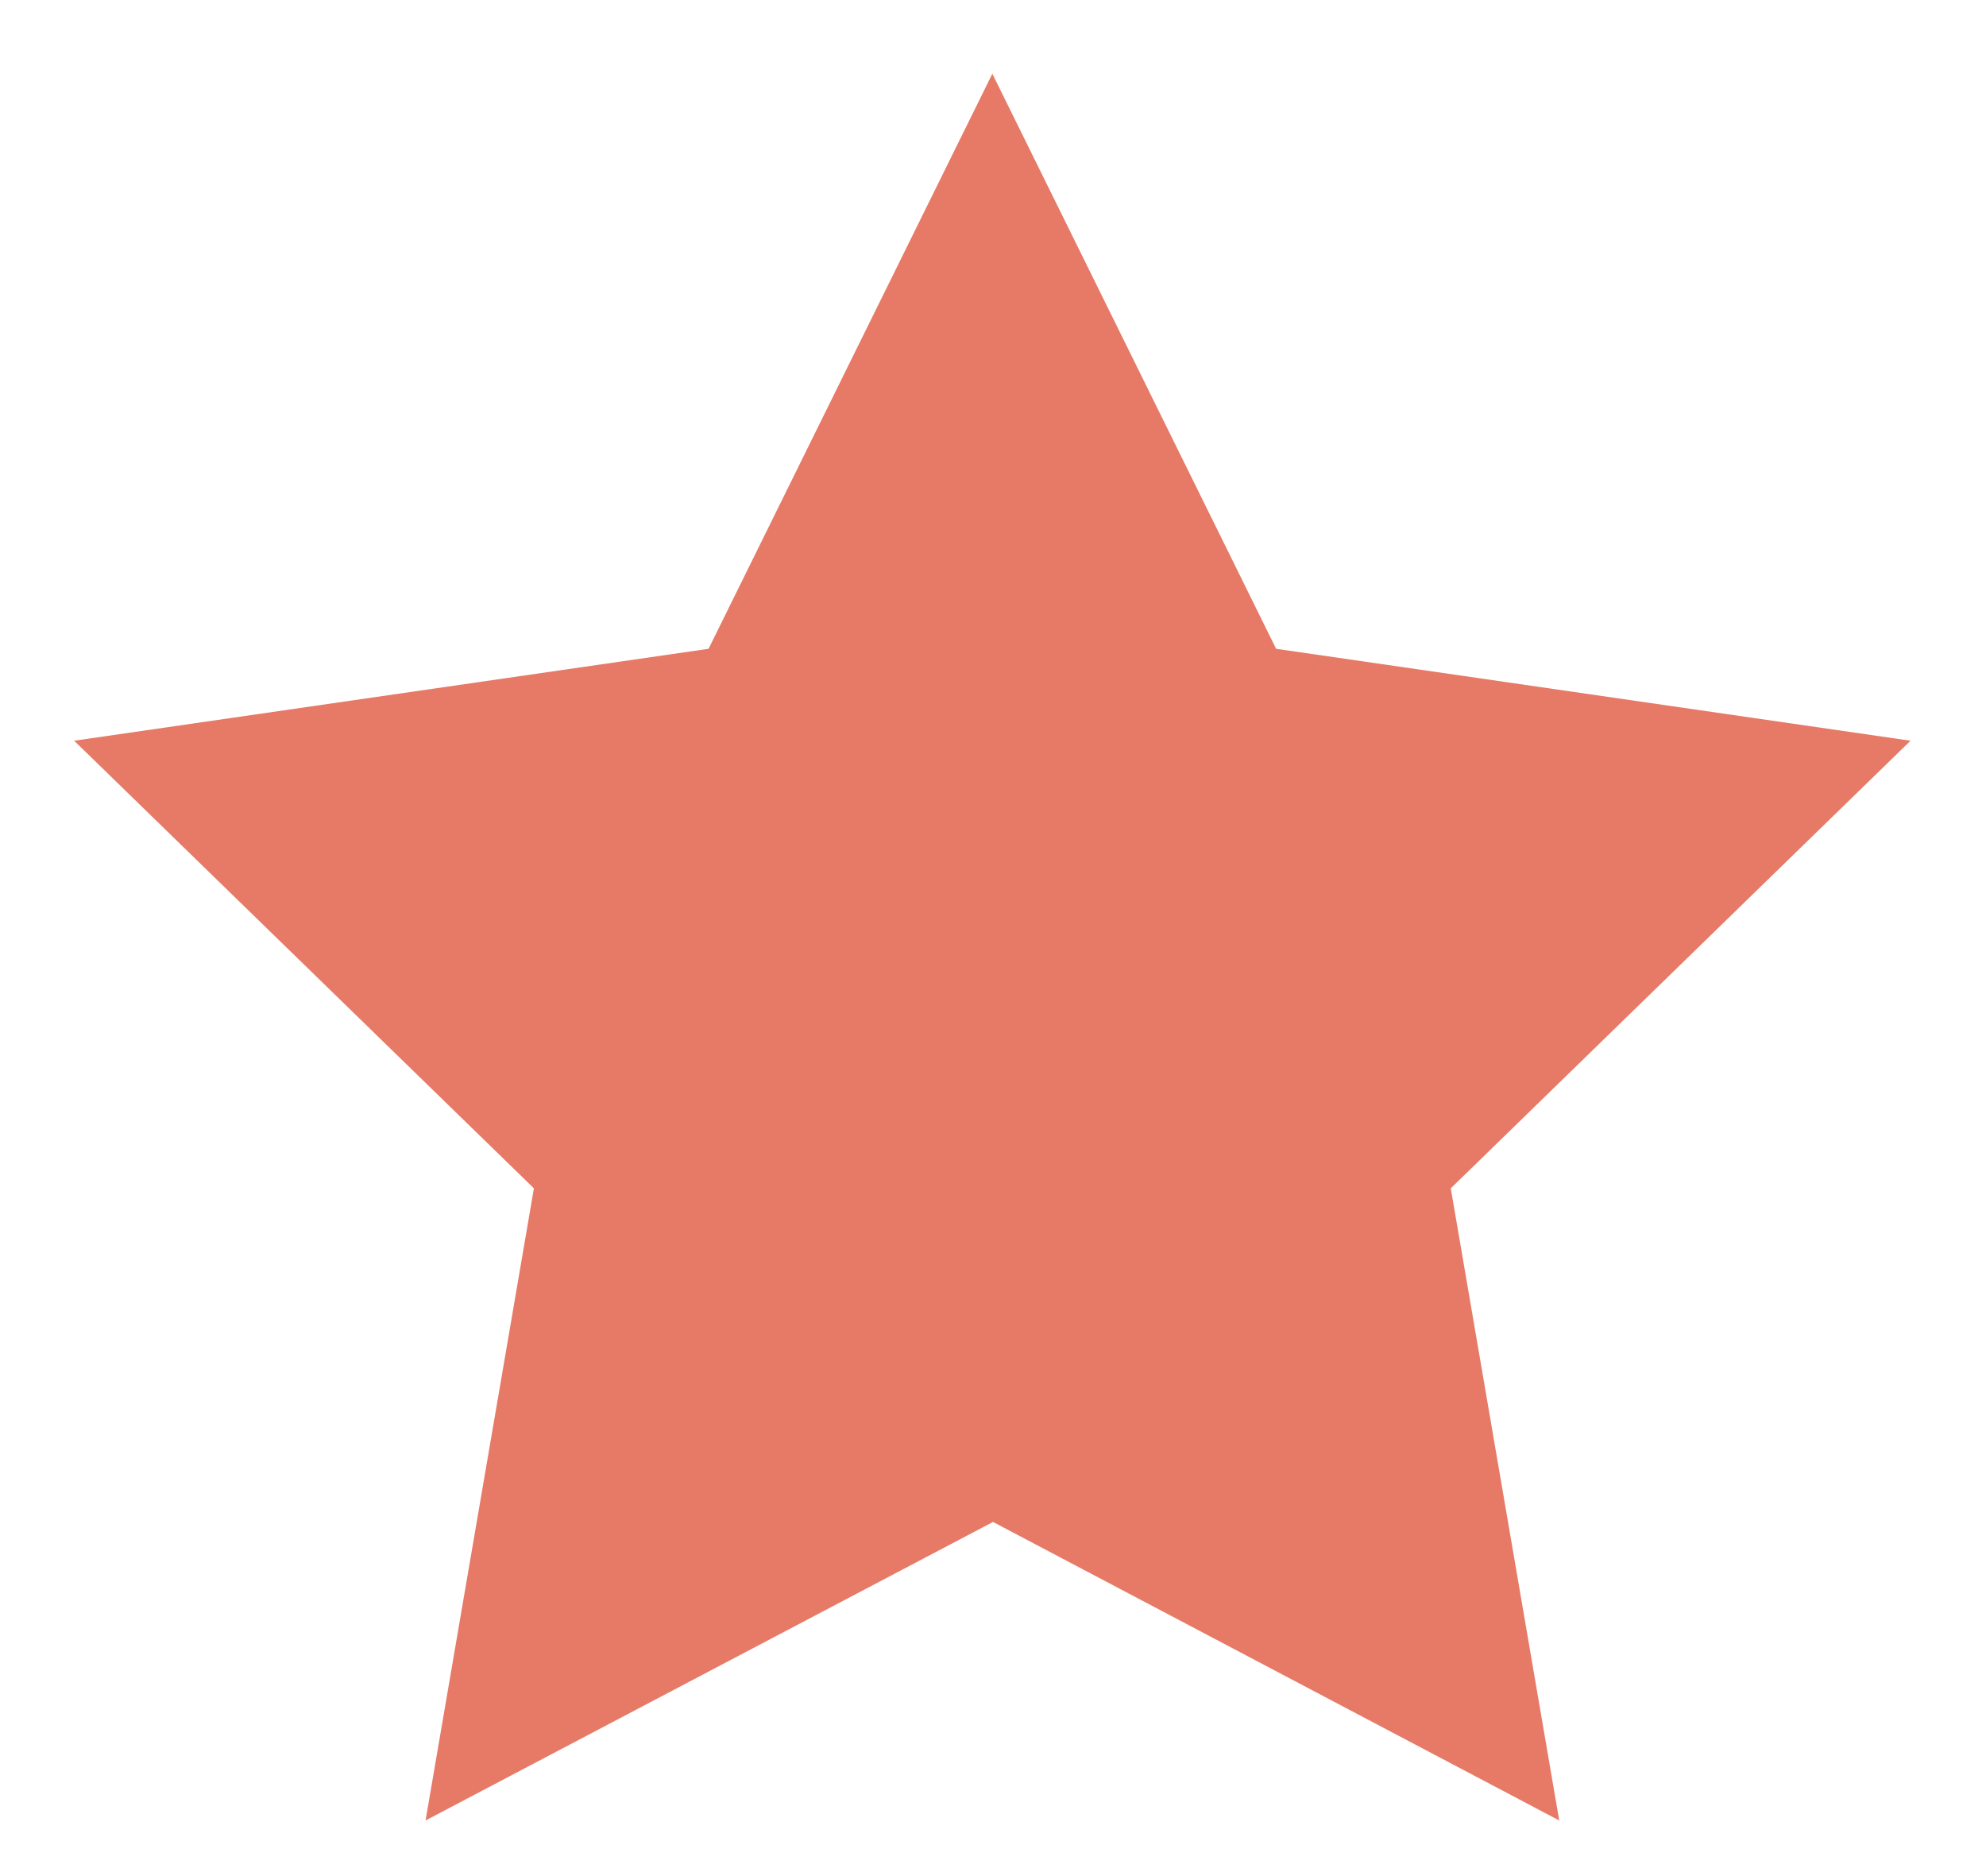 <svg width="18" height="17" viewBox="0 0 18 17" fill="none" xmlns="http://www.w3.org/2000/svg">
<path d="M9 13.791L3.857 16.496L4.839 10.768L0.672 6.712L6.422 5.879L8.994 0.668L11.566 5.879L17.316 6.712L13.149 10.768L14.132 16.496L9 13.791Z" fill="#E67A66"/>
</svg>
